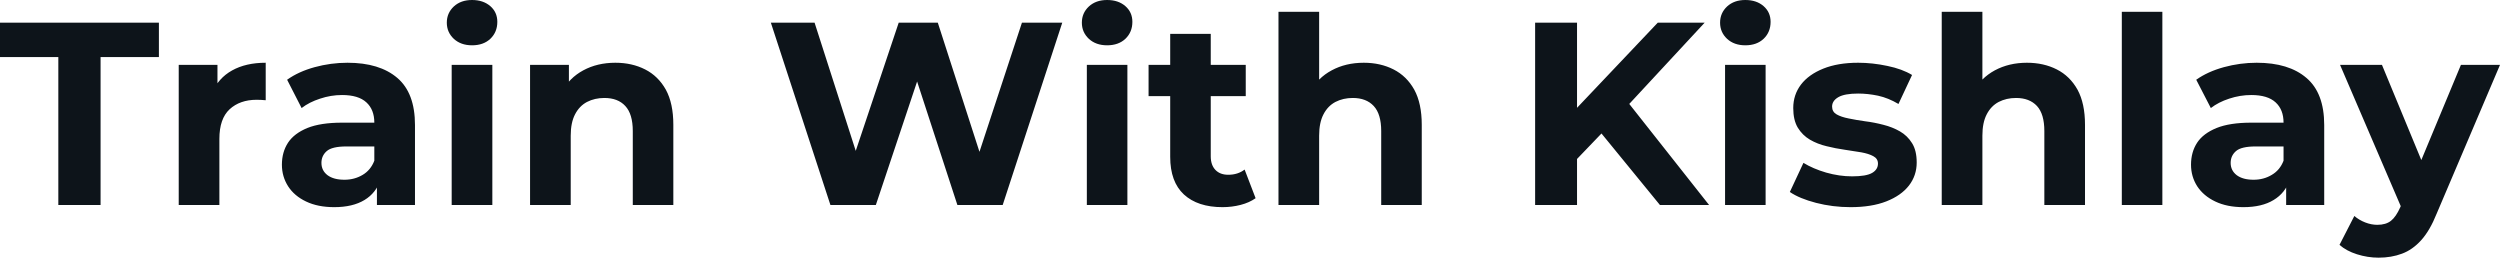 <svg fill="#0d141a" viewBox="0 0 220.731 22.747" height="100%" width="100%" xmlns="http://www.w3.org/2000/svg"><path preserveAspectRatio="none" d="M8.88 18.10L5.15 18.10L5.15 5.04L0 5.04L0 2.00L14.03 2.00L14.03 5.04L8.88 5.04L8.88 18.10ZM19.37 18.10L15.78 18.10L15.78 5.73L19.20 5.73L19.20 9.22L18.72 8.21Q19.27 6.90 20.49 6.22Q21.71 5.54 23.46 5.54L23.46 5.54L23.46 8.85Q23.23 8.83 23.05 8.82Q22.86 8.81 22.66 8.81L22.66 8.81Q21.18 8.81 20.27 9.65Q19.37 10.49 19.37 12.26L19.37 12.26L19.37 18.10ZM36.64 18.10L33.28 18.10L33.28 15.69L33.05 15.16L33.05 10.83Q33.05 9.68 32.35 9.04Q31.65 8.39 30.20 8.39L30.20 8.39Q29.21 8.39 28.26 8.71Q27.30 9.02 26.63 9.54L26.63 9.54L25.35 7.04Q26.36 6.32 27.78 5.93Q29.21 5.54 30.68 5.54L30.68 5.54Q33.51 5.54 35.08 6.88Q36.64 8.21 36.64 11.04L36.64 11.04L36.64 18.10ZM29.51 18.29L29.51 18.29Q28.06 18.29 27.02 17.79Q25.99 17.30 25.44 16.45Q24.89 15.59 24.89 14.54L24.89 14.54Q24.89 13.43 25.43 12.60Q25.97 11.78 27.14 11.30Q28.31 10.83 30.20 10.83L30.20 10.83L33.49 10.83L33.49 12.93L30.59 12.93Q29.32 12.93 28.85 13.34Q28.38 13.75 28.38 14.38L28.38 14.38Q28.38 15.06 28.92 15.47Q29.46 15.87 30.41 15.87L30.41 15.87Q31.30 15.87 32.02 15.44Q32.73 15.02 33.05 14.19L33.05 14.19L33.60 15.85Q33.21 17.04 32.18 17.66Q31.14 18.29 29.51 18.29ZM43.47 18.10L39.88 18.10L39.88 5.73L43.47 5.73L43.47 18.10ZM41.68 4.00L41.68 4.00Q40.69 4.00 40.07 3.43Q39.45 2.85 39.45 2.00L39.45 2.00Q39.45 1.15 40.07 0.57Q40.69 0 41.68 0L41.68 0Q42.66 0 43.29 0.54Q43.91 1.08 43.91 1.93L43.91 1.93Q43.91 2.83 43.30 3.42Q42.69 4.00 41.68 4.00ZM50.39 18.10L46.80 18.10L46.80 5.73L50.23 5.73L50.23 9.15L49.59 8.12Q50.26 6.88 51.50 6.21Q52.74 5.54 54.33 5.54L54.33 5.54Q55.80 5.54 56.96 6.13Q58.12 6.72 58.79 7.92Q59.45 9.13 59.45 11.02L59.45 11.02L59.45 18.10L55.87 18.10L55.87 11.57Q55.87 10.07 55.21 9.36Q54.56 8.65 53.36 8.65L53.36 8.65Q52.51 8.65 51.83 9.00Q51.15 9.36 50.77 10.10Q50.39 10.83 50.39 11.98L50.39 11.98L50.39 18.10ZM77.33 18.10L73.32 18.10L68.06 2.00L71.92 2.00L76.50 16.26L74.57 16.26L79.35 2.00L82.80 2.00L87.40 16.26L85.54 16.26L90.23 2.00L93.79 2.00L88.53 18.10L84.53 18.10L80.45 5.59L81.51 5.59L77.33 18.10ZM99.54 18.10L95.96 18.10L95.96 5.73L99.54 5.73L99.54 18.10ZM97.75 4.00L97.75 4.00Q96.76 4.00 96.14 3.43Q95.52 2.85 95.52 2.00L95.52 2.00Q95.52 1.15 96.14 0.57Q96.76 0 97.75 0L97.75 0Q98.74 0 99.36 0.54Q99.98 1.08 99.98 1.93L99.98 1.93Q99.98 2.83 99.37 3.42Q98.76 4.00 97.75 4.00ZM107.94 18.29L107.94 18.29Q105.75 18.29 104.53 17.17Q103.32 16.05 103.32 13.85L103.32 13.85L103.32 2.99L106.90 2.99L106.90 13.80Q106.90 14.58 107.32 15.01Q107.73 15.43 108.44 15.43L108.44 15.43Q109.30 15.43 109.89 14.97L109.89 14.97L110.86 17.50Q110.31 17.89 109.54 18.09Q108.77 18.29 107.94 18.29ZM109.99 8.49L101.41 8.49L101.41 5.73L109.99 5.73L109.99 8.49ZM116.47 18.10L112.88 18.10L112.88 1.04L116.47 1.04L116.47 9.15L115.67 8.12Q116.33 6.88 117.58 6.21Q118.82 5.54 120.41 5.54L120.41 5.54Q121.88 5.54 123.04 6.13Q124.20 6.72 124.87 7.92Q125.53 9.13 125.53 11.02L125.53 11.02L125.53 18.10L121.95 18.10L121.95 11.57Q121.95 10.07 121.29 9.36Q120.63 8.65 119.44 8.65L119.44 8.65Q118.59 8.65 117.91 9.00Q117.23 9.36 116.85 10.10Q116.47 10.83 116.47 11.98L116.47 11.98L116.47 18.10ZM141.50 11.68L138.87 14.42L138.67 10.12L146.37 2.00L150.51 2.00L143.57 9.48L141.50 11.68ZM139.24 18.10L135.54 18.10L135.54 2.00L139.24 2.00L139.24 18.10ZM150.90 18.10L146.56 18.10L140.83 11.09L143.27 8.44L150.90 18.10ZM155.89 18.10L152.31 18.10L152.31 5.73L155.89 5.73L155.89 18.10ZM154.10 4.00L154.10 4.00Q153.11 4.00 152.49 3.43Q151.87 2.85 151.87 2.00L151.87 2.00Q151.87 1.15 152.49 0.57Q153.11 0 154.10 0L154.10 0Q155.09 0 155.71 0.54Q156.33 1.08 156.33 1.93L156.33 1.93Q156.33 2.83 155.72 3.42Q155.11 4.00 154.10 4.00ZM163.39 18.29L163.39 18.29Q161.81 18.29 160.34 17.91Q158.88 17.53 158.03 16.95L158.03 16.95L159.23 14.38Q160.08 14.90 161.24 15.24Q162.40 15.57 163.53 15.57L163.53 15.57Q164.77 15.57 165.29 15.27Q165.81 14.97 165.81 14.44L165.81 14.44Q165.81 14.01 165.40 13.79Q165.00 13.57 164.34 13.45Q163.67 13.34 162.87 13.22Q162.08 13.11 161.28 12.91Q160.47 12.72 159.80 12.33Q159.14 11.94 158.73 11.27Q158.33 10.60 158.33 9.54L158.33 9.54Q158.33 8.37 159.01 7.47Q159.69 6.58 160.98 6.06Q162.27 5.54 164.06 5.54L164.06 5.54Q165.32 5.54 166.64 5.82Q167.95 6.09 168.82 6.62L168.82 6.62L167.62 9.18Q166.73 8.65 165.82 8.45Q164.91 8.26 164.06 8.26L164.06 8.26Q162.86 8.26 162.31 8.58Q161.76 8.90 161.76 9.41L161.76 9.41Q161.76 9.87 162.16 10.10Q162.56 10.33 163.23 10.46Q163.90 10.60 164.69 10.71Q165.49 10.81 166.29 11.02Q167.09 11.22 167.75 11.60Q168.41 11.98 168.82 12.64Q169.23 13.29 169.23 14.35L169.23 14.35Q169.23 15.50 168.54 16.39Q167.85 17.27 166.55 17.78Q165.25 18.29 163.39 18.29ZM175.03 18.10L171.44 18.10L171.44 1.04L175.03 1.04L175.03 9.15L174.22 8.12Q174.89 6.88 176.13 6.21Q177.38 5.54 178.96 5.54L178.96 5.54Q180.44 5.54 181.60 6.13Q182.76 6.72 183.43 7.92Q184.09 9.13 184.09 11.02L184.09 11.02L184.09 18.10L180.50 18.10L180.50 11.57Q180.50 10.07 179.85 9.36Q179.19 8.65 178.00 8.65L178.00 8.65Q177.15 8.65 176.47 9.00Q175.79 9.36 175.41 10.10Q175.03 10.83 175.03 11.98L175.03 11.98L175.03 18.10ZM190.92 18.10L187.34 18.10L187.34 1.04L190.92 1.04L190.92 18.10ZM205.21 18.10L201.85 18.10L201.85 15.69L201.62 15.16L201.62 10.83Q201.62 9.68 200.92 9.04Q200.22 8.39 198.77 8.39L198.77 8.39Q197.78 8.39 196.82 8.71Q195.87 9.02 195.20 9.54L195.20 9.54L193.91 7.04Q194.93 6.32 196.35 5.93Q197.78 5.54 199.25 5.54L199.25 5.54Q202.08 5.54 203.64 6.88Q205.21 8.21 205.21 11.04L205.21 11.04L205.21 18.10ZM198.08 18.29L198.08 18.29Q196.63 18.29 195.59 17.79Q194.56 17.30 194.00 16.45Q193.45 15.59 193.45 14.54L193.45 14.54Q193.45 13.43 193.99 12.60Q194.53 11.78 195.71 11.30Q196.88 10.83 198.77 10.83L198.77 10.83L202.06 10.83L202.06 12.93L199.16 12.93Q197.89 12.93 197.42 13.34Q196.95 13.75 196.95 14.38L196.95 14.38Q196.95 15.06 197.49 15.47Q198.03 15.87 198.97 15.87L198.97 15.87Q199.87 15.87 200.58 15.44Q201.30 15.02 201.62 14.19L201.62 14.19L202.17 15.85Q201.78 17.04 200.74 17.66Q199.71 18.29 198.08 18.29ZM210.01 22.75L210.01 22.75Q209.05 22.75 208.10 22.45Q207.16 22.15 206.56 21.62L206.56 21.62L207.87 19.07Q208.29 19.43 208.83 19.64Q209.37 19.85 209.90 19.85L209.90 19.85Q210.66 19.85 211.11 19.49Q211.55 19.14 211.92 18.31L211.92 18.31L212.57 16.79L212.84 16.40L217.28 5.73L220.73 5.73L215.14 18.86Q214.54 20.36 213.77 21.21Q213.00 22.06 212.07 22.40Q211.14 22.75 210.01 22.75ZM214.59 16.08L212.13 18.58L206.61 5.73L210.31 5.73L214.59 16.08Z"></path></svg>
